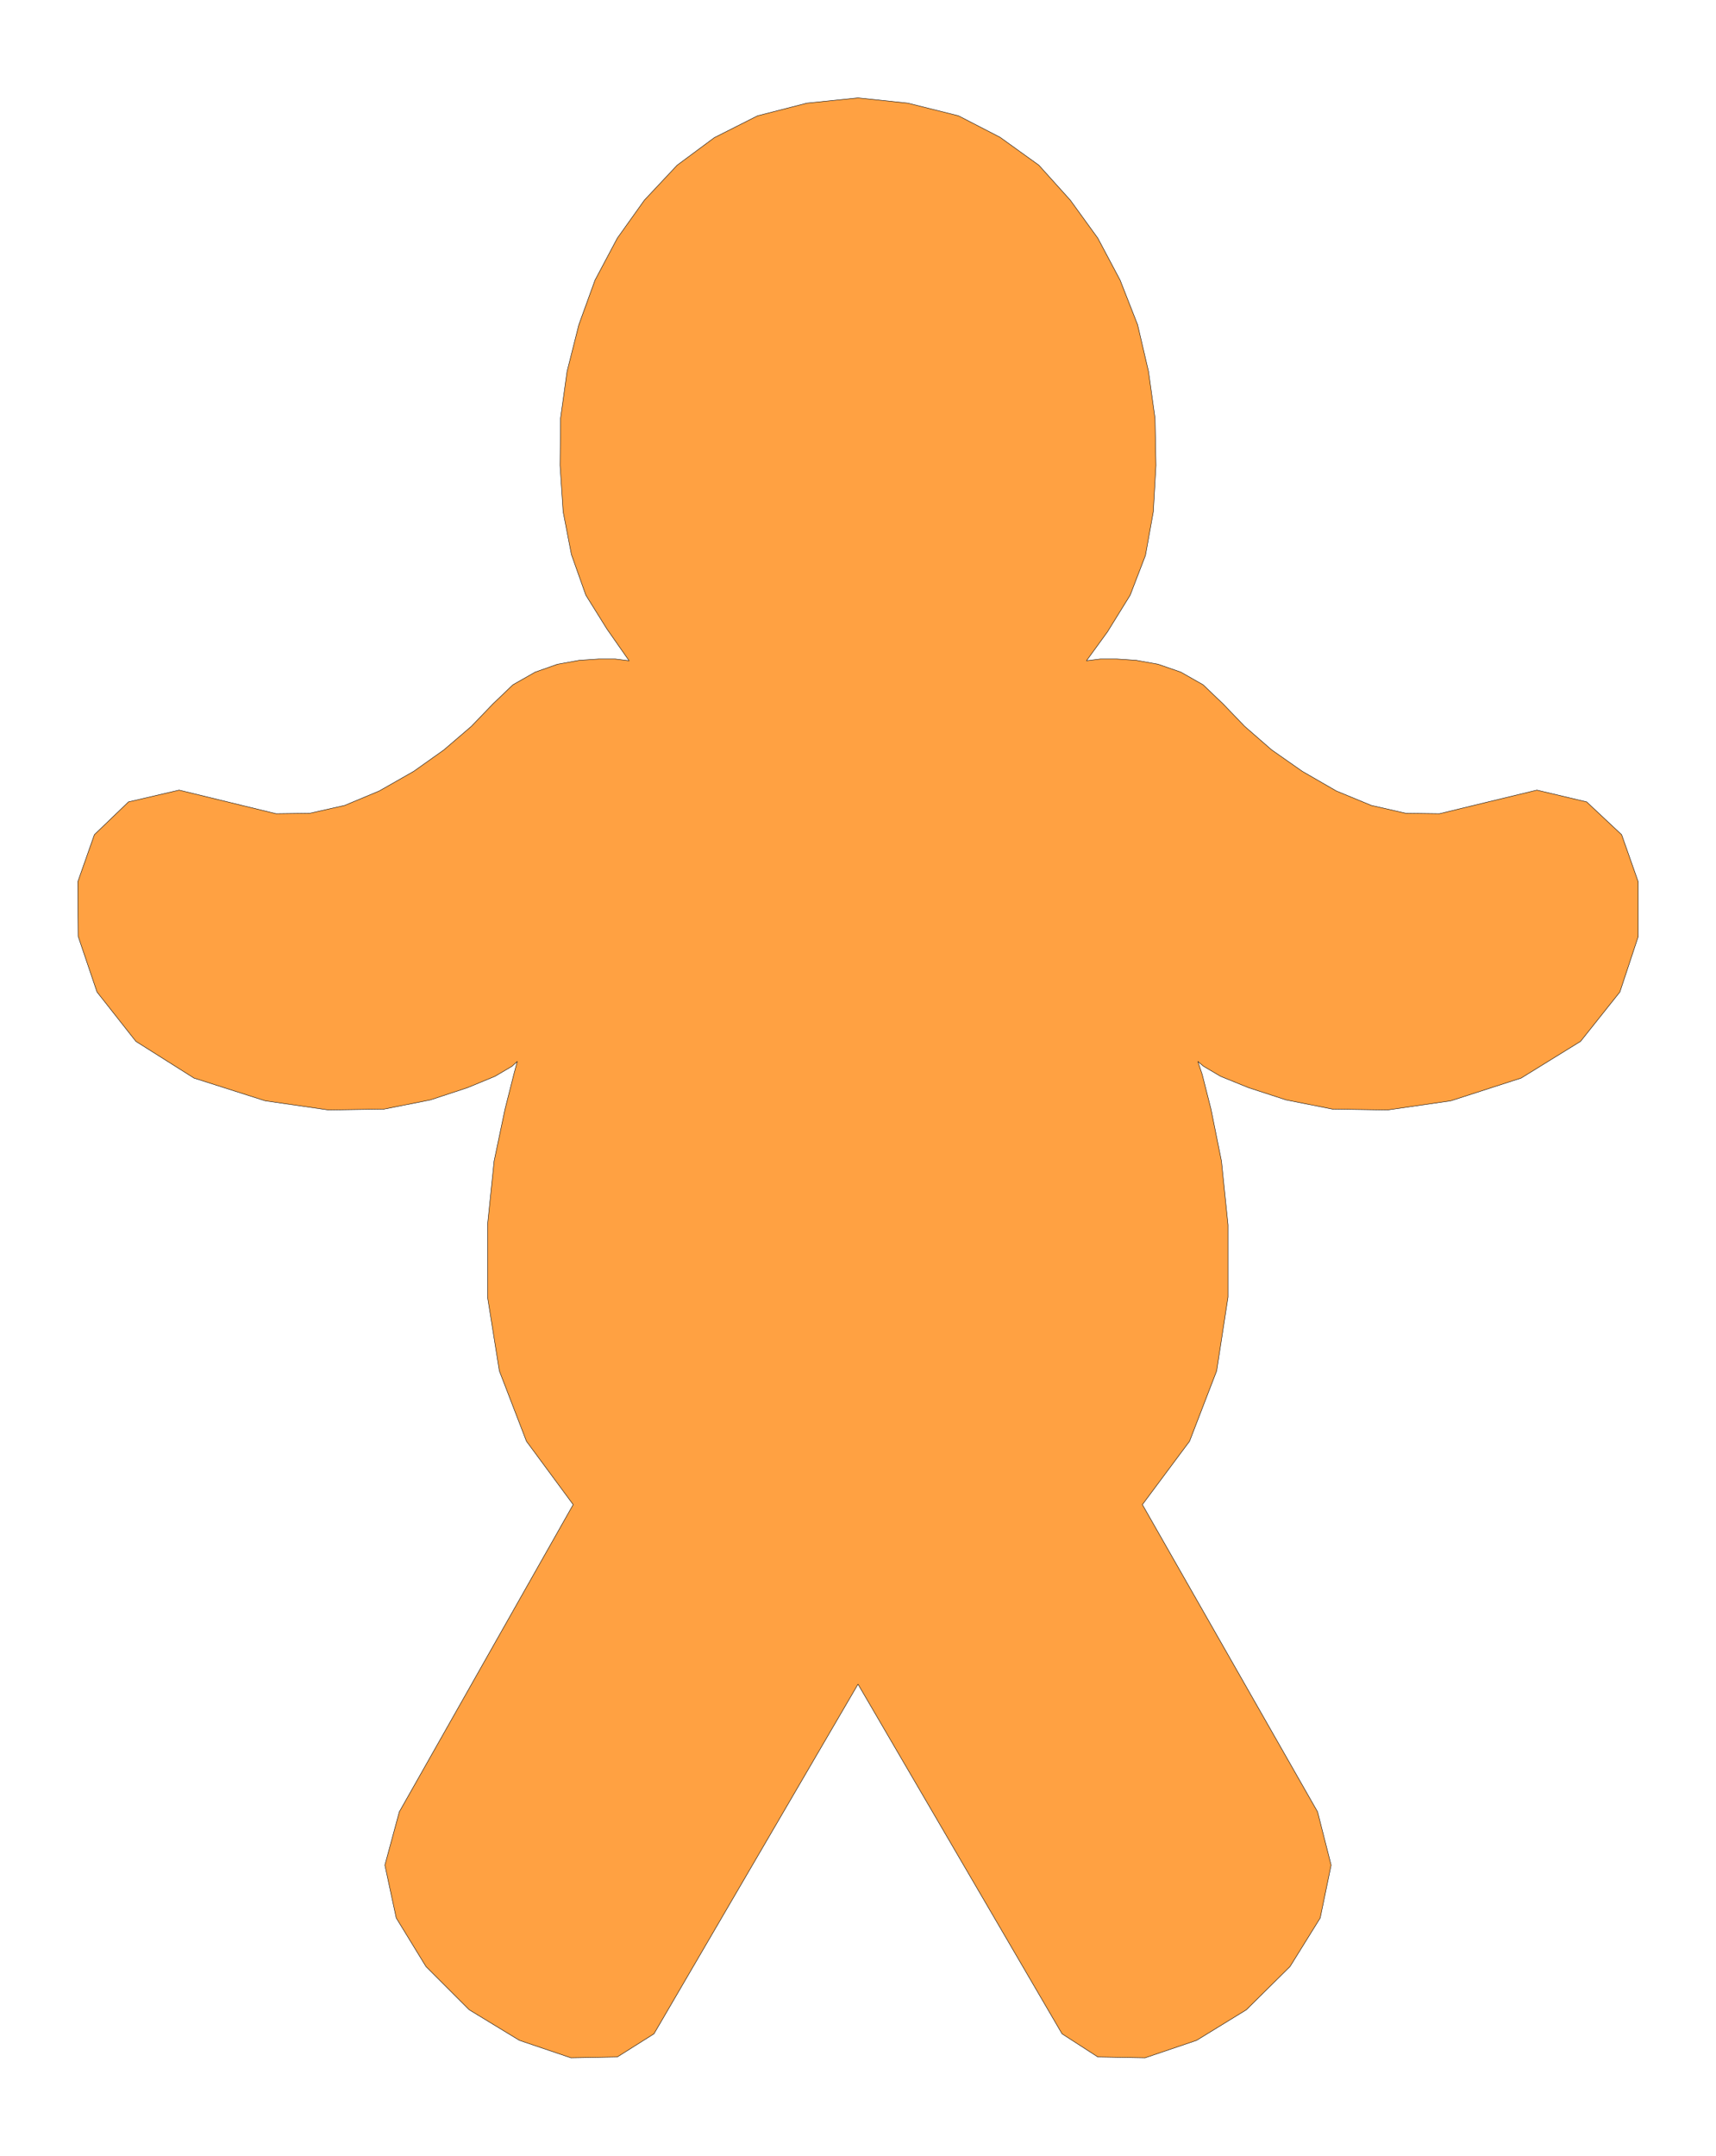 <svg xmlns="http://www.w3.org/2000/svg" width="261.867" height="328.867" fill-rule="evenodd" stroke-linecap="round" preserveAspectRatio="none" viewBox="0 0 3928 4933"><style>.brush0{fill:#fff}.pen0{stroke:#000;stroke-width:1;stroke-linejoin:round}.brush2{fill:none}.pen2{stroke:none}</style><path d="m1497 4654-84 53-106 2-118-40-115-70-99-99-68-111-26-121 33-122 398-703-107-145-62-161-27-169v-165l15-146 25-119 20-79 8-30-12 11-39 23-63 26-85 28-106 21-127 2-145-21-163-52-133-84-89-113-43-127-1-125 38-108 78-75 116-27 148 36 74 18 77-1 80-18 79-33 79-45 69-49 63-54 49-51 46-44 51-29 51-18 50-9 45-3h37l24 3 8 1-51-73-48-77-33-93-19-98-7-106 1-107 15-108 27-107 37-102 51-96 62-87 75-80 85-63 99-50 113-29 117-12 114 12 116 29 95 49 89 64 72 80 63 87 51 96 40 102 25 107 15 108 2 107-6 106-18 100-35 91-52 84-48 66 8-1 24-3h37l45 3 50 9 52 18 51 29 46 44 49 51 62 54 70 49 78 45 80 33 79 18 77 1 74-18 149-36 114 27 80 75 38 108v125l-42 127-90 113-136 84-161 52-145 21-126-2-106-21-86-28-64-26-39-23-13-11 10 30 20 79 24 119 15 146v165l-26 169-62 161-108 145 401 703 31 122-25 121-69 111-100 99-114 70-118 40-108-2-82-53-467-800-467 800z" style="fill:#ffa142;stroke:#000;stroke-width:1;stroke-linejoin:round"/></svg>

